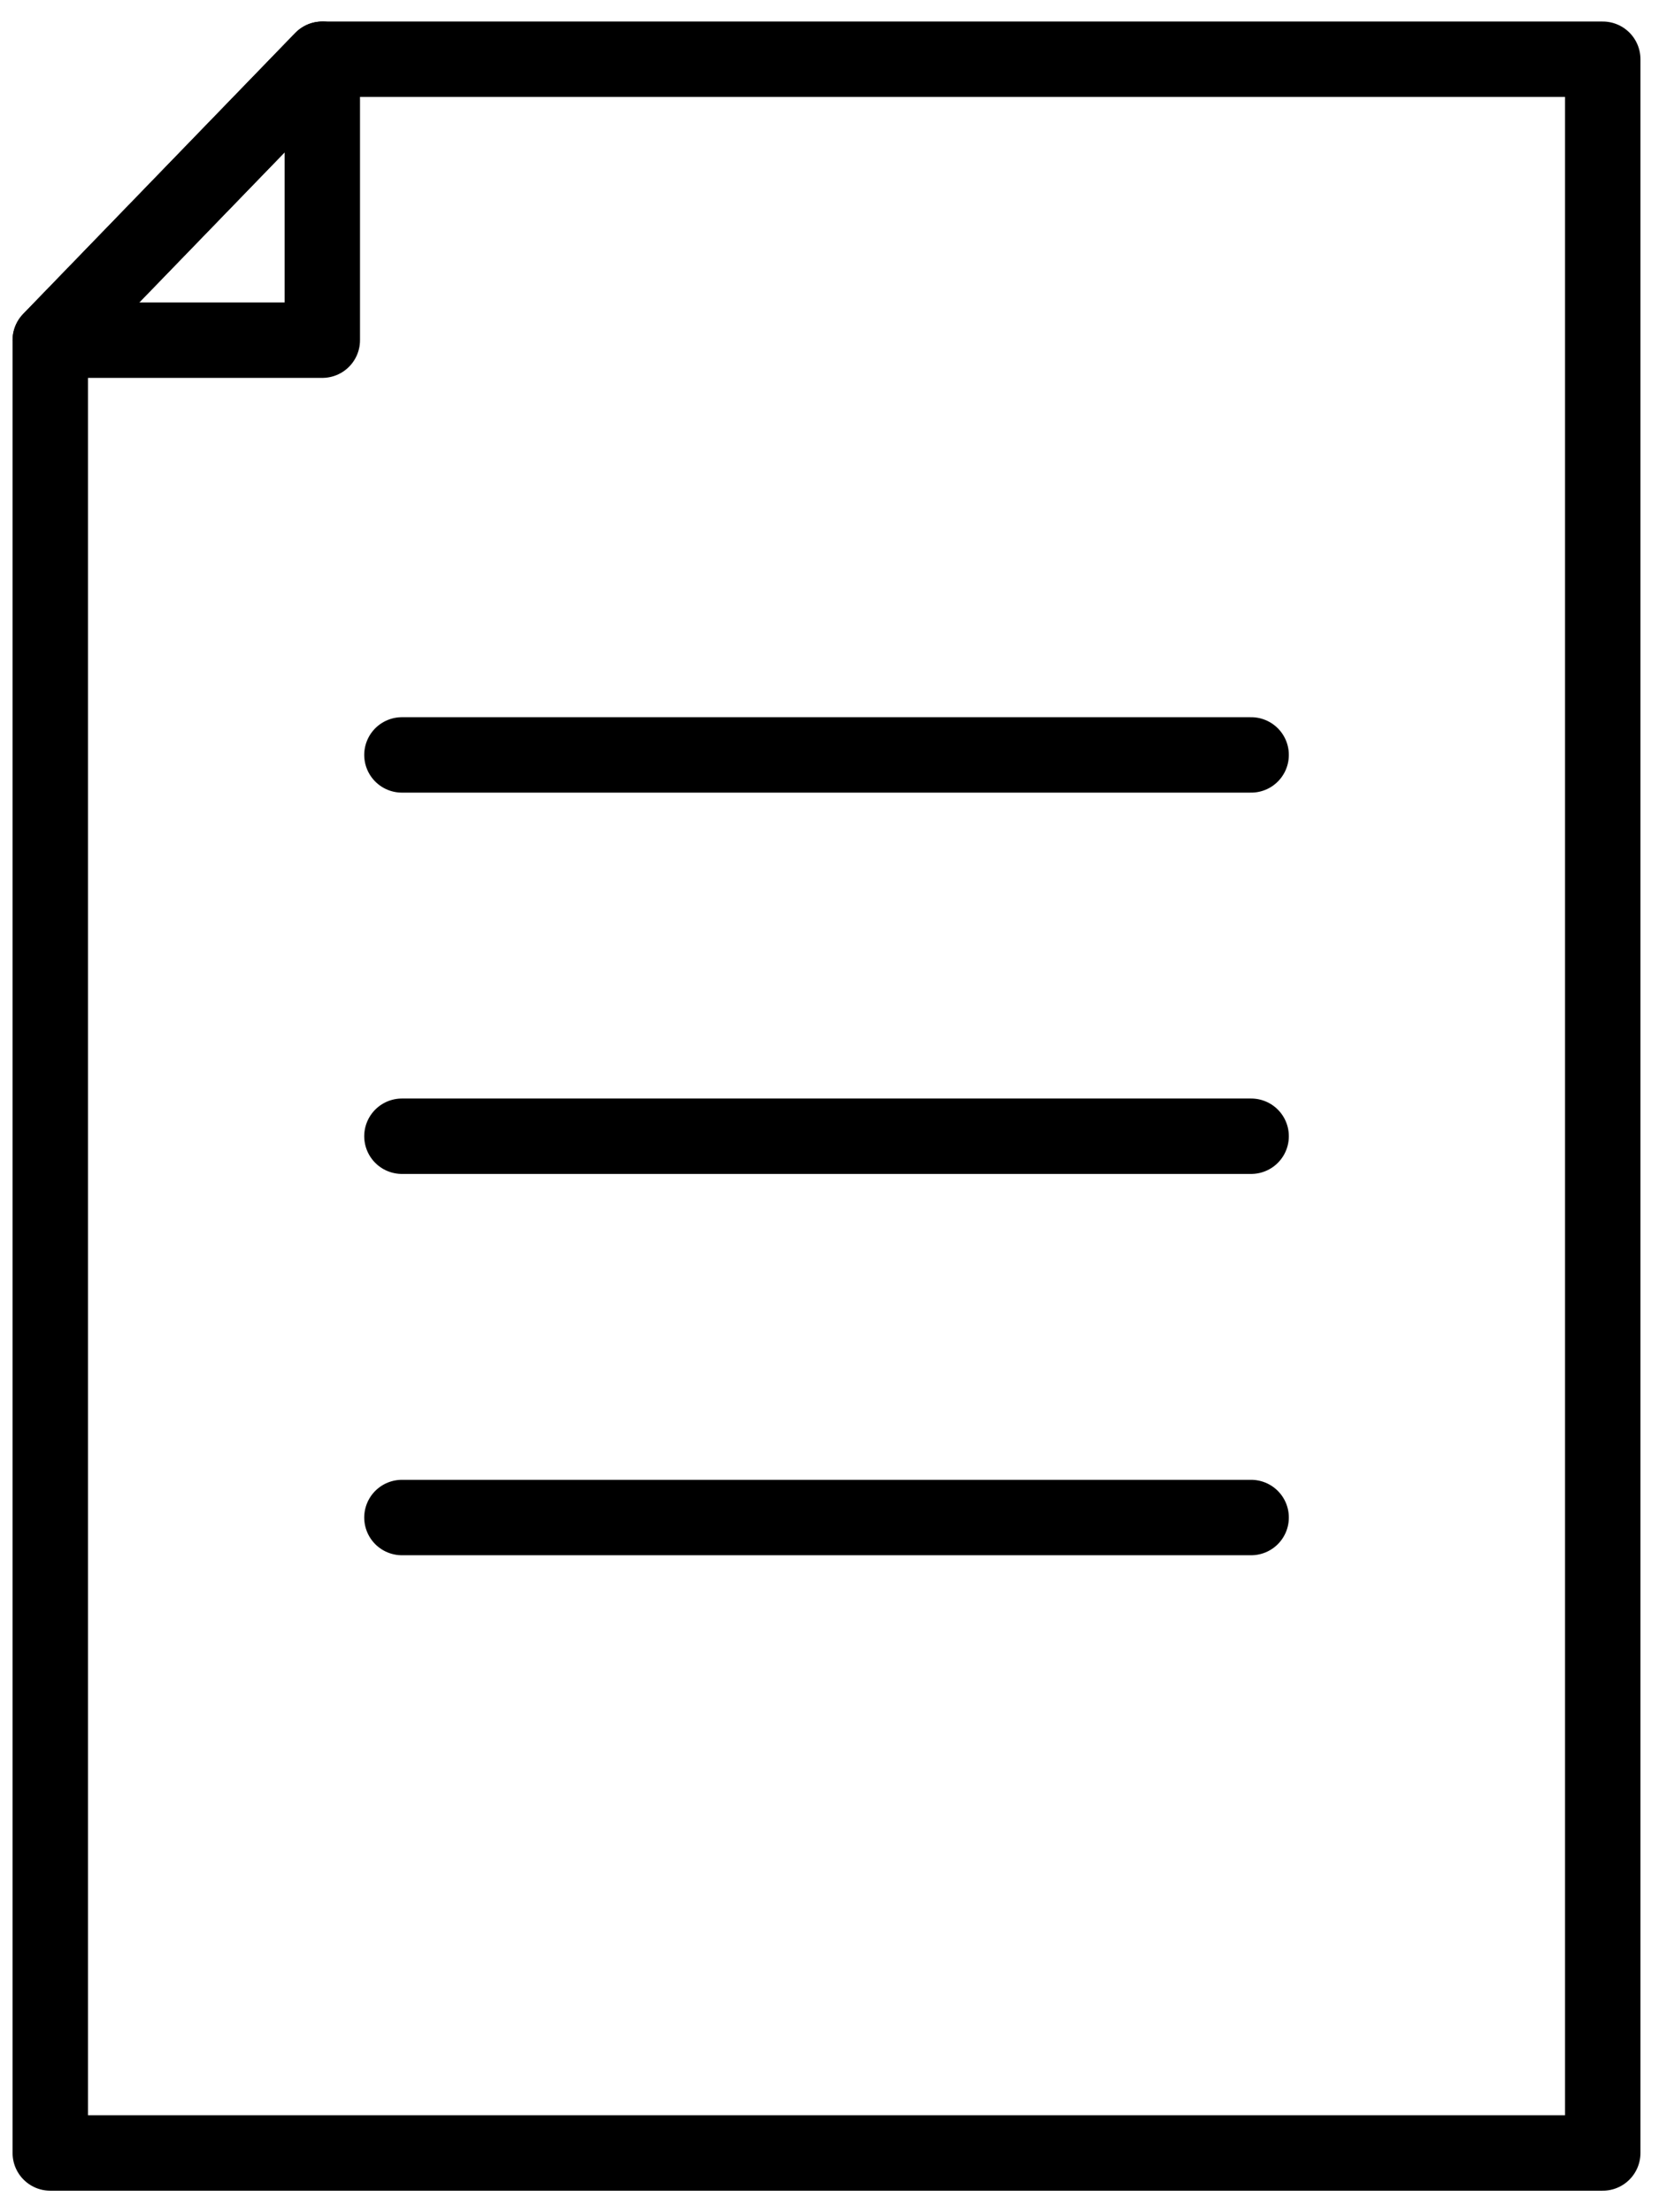 <?xml version="1.0" encoding="UTF-8"?> <svg xmlns="http://www.w3.org/2000/svg" width="33" height="44" viewBox="0 0 33 44" fill="none"><path d="M6.411 1.178L1 6.766V42.822H31.881V1.178H6.411Z" stroke="black" stroke-width="1.5" stroke-miterlimit="10" stroke-linecap="round" stroke-linejoin="round"></path><path d="M6.411 6.766H1L6.411 1.178V6.766Z" stroke="black" stroke-width="1.5" stroke-miterlimit="10" stroke-linecap="round" stroke-linejoin="round"></path><path d="M7.995 15.015H24.887" stroke="black" stroke-width="1.5" stroke-miterlimit="10" stroke-linecap="round" stroke-linejoin="round"></path><path d="M7.995 22.599H24.887" stroke="black" stroke-width="1.5" stroke-miterlimit="10" stroke-linecap="round" stroke-linejoin="round"></path><path d="M7.995 30.183H24.887" stroke="black" stroke-width="1.5" stroke-miterlimit="10" stroke-linecap="round" stroke-linejoin="round"></path></svg> 